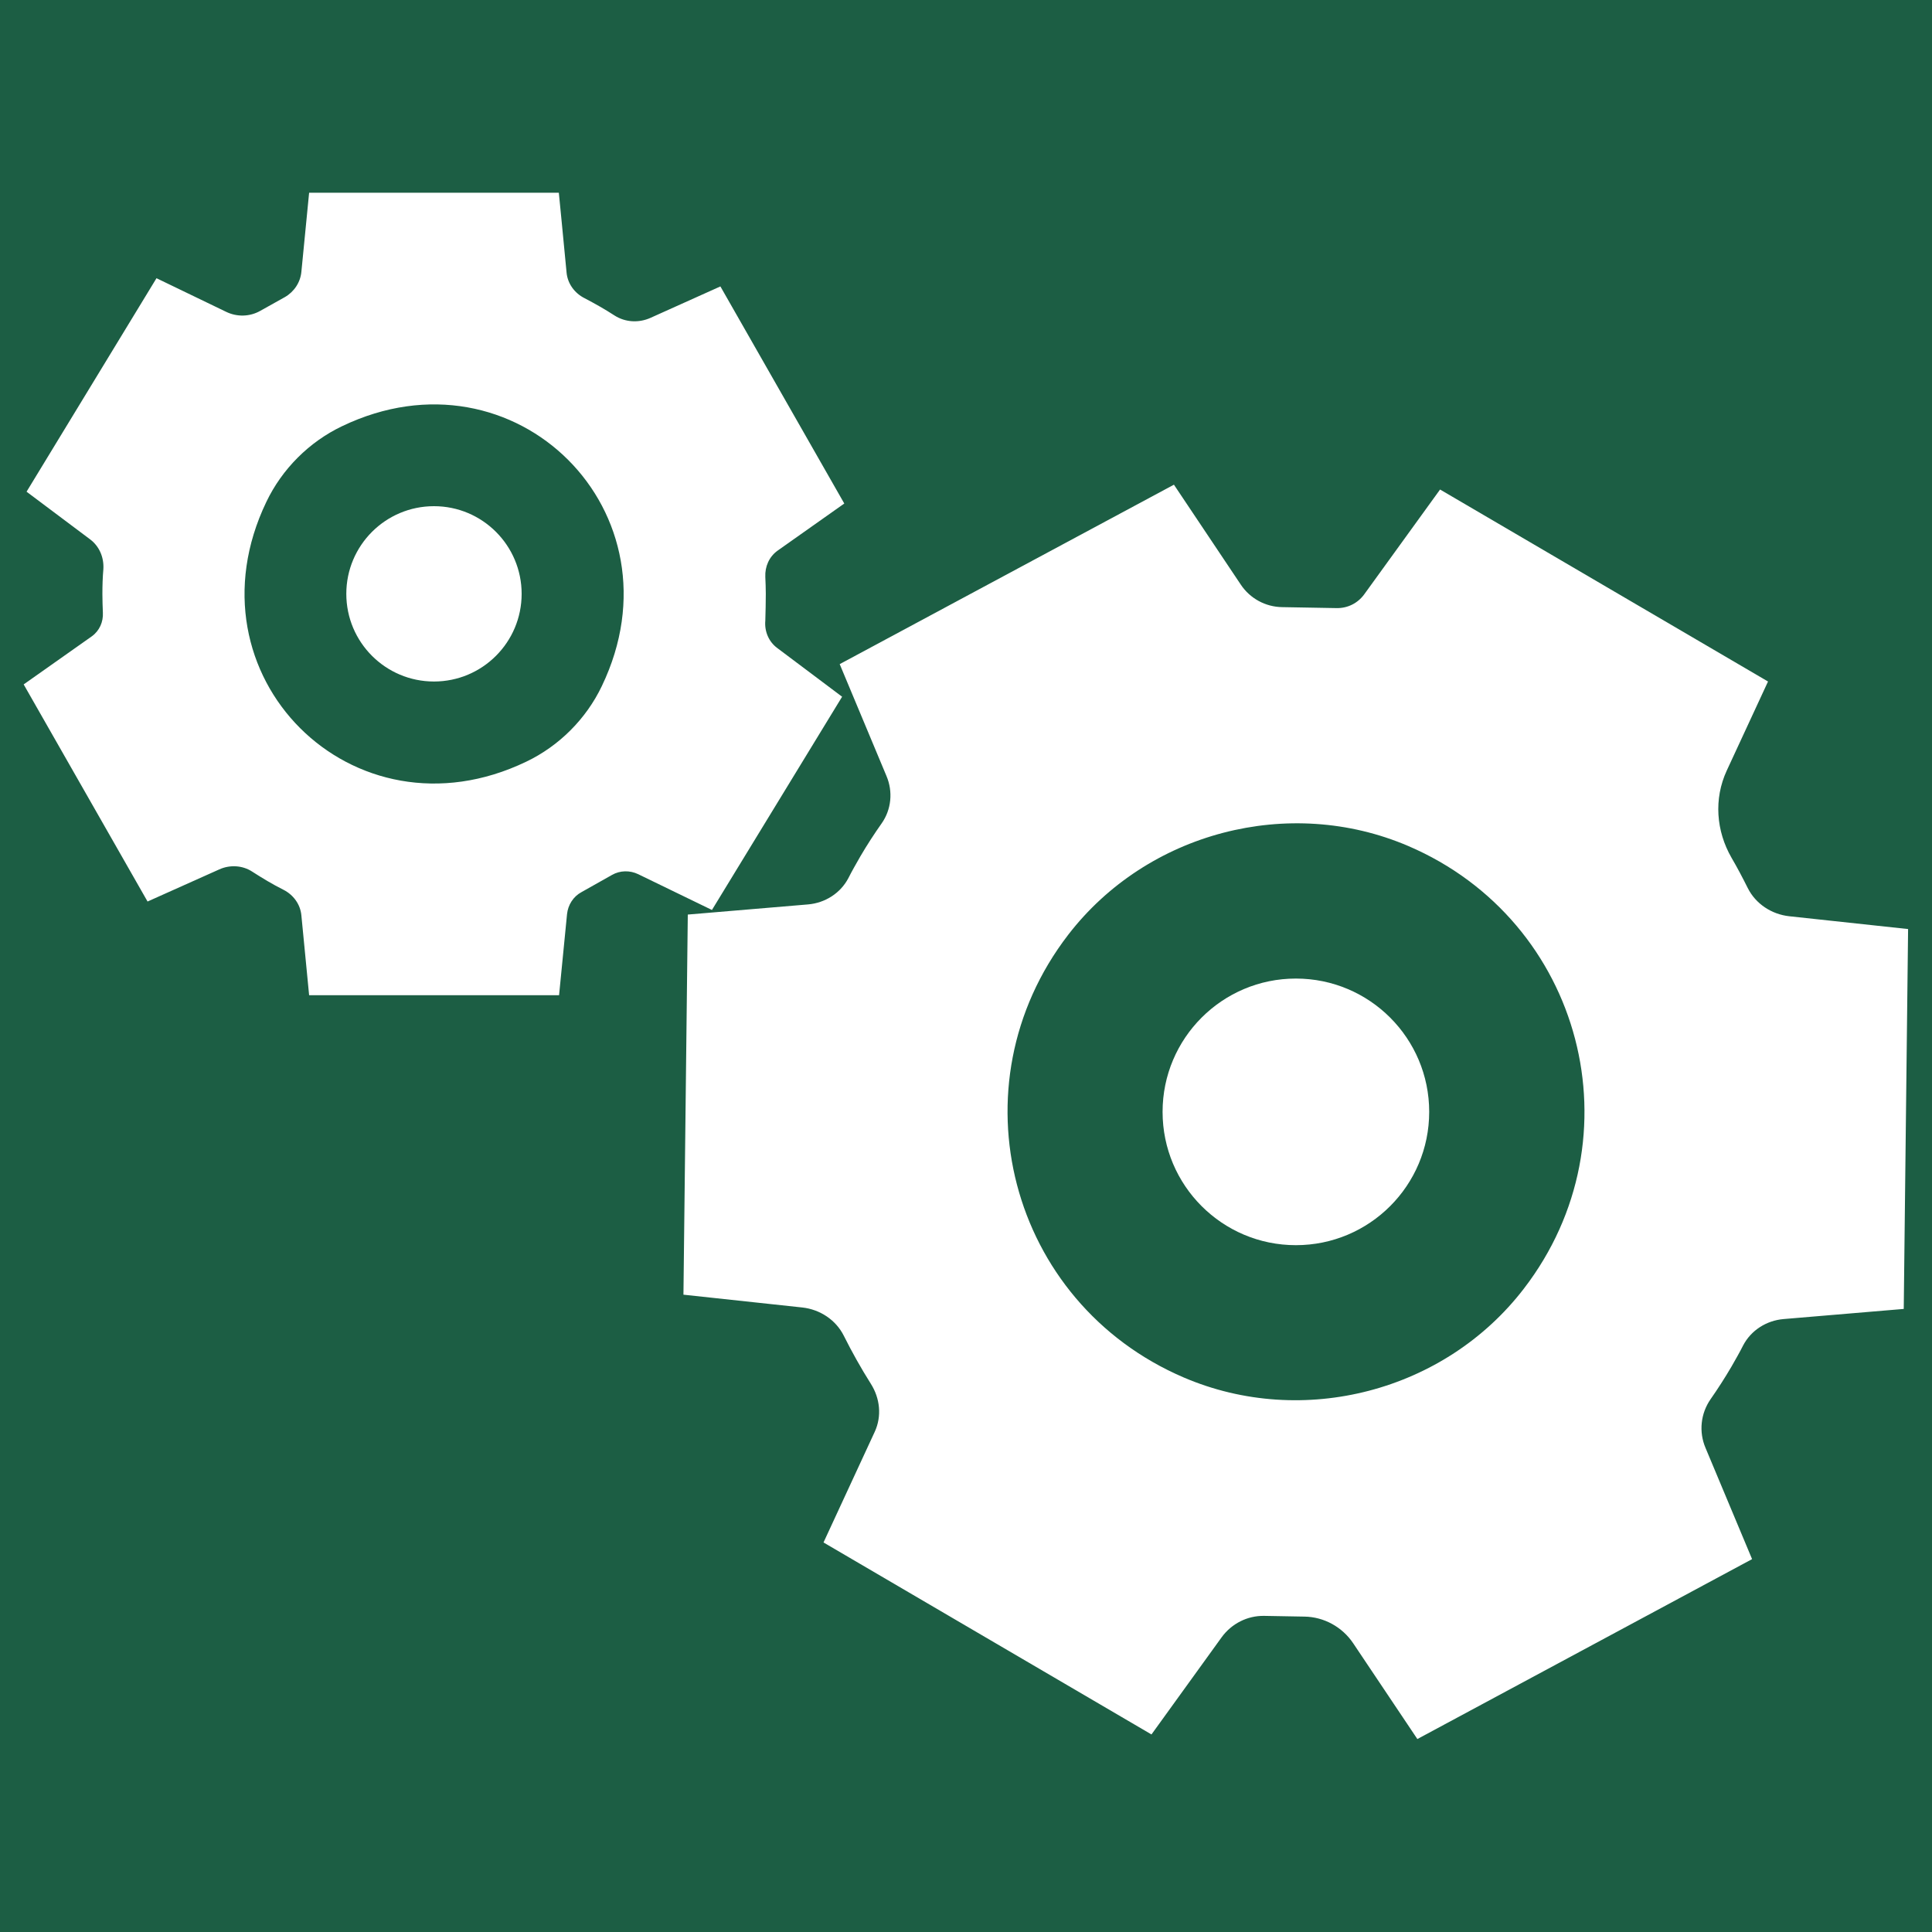 <?xml version="1.0" encoding="UTF-8"?> <!-- Generator: Adobe Illustrator 24.3.0, SVG Export Plug-In . SVG Version: 6.00 Build 0) --> <svg xmlns="http://www.w3.org/2000/svg" xmlns:xlink="http://www.w3.org/1999/xlink" id="Слой_1" x="0px" y="0px" viewBox="0 0 80 80" style="enable-background:new 0 0 80 80;" xml:space="preserve"> <style type="text/css"> .st0{fill:#1C5E44;} .st1{fill:#FFFFFF;} </style> <g> <rect class="st0" width="80" height="80"></rect> <g> <circle class="st1" cx="17.97" cy="24.59" r="3.63"></circle> <path class="st1" d="M31.71,24.59c0-0.24-0.01-0.47-0.02-0.7c-0.02-0.43,0.16-0.84,0.51-1.09l2.76-1.95l-5.13-8.99l-2.89,1.3 c-0.49,0.22-1.05,0.19-1.5-0.1c-0.4-0.26-0.81-0.49-1.23-0.71c-0.42-0.21-0.71-0.61-0.75-1.07c-0.11-1.17-0.32-3.3-0.32-3.3H12.8 l-0.32,3.27c-0.04,0.44-0.3,0.83-0.68,1.05l-1.02,0.57c-0.44,0.25-0.97,0.26-1.42,0.04l-2.88-1.39L1.1,20.36l2.64,1.98 c0.38,0.29,0.57,0.75,0.54,1.23c-0.03,0.34-0.04,0.68-0.04,1.03c0,0.26,0.01,0.52,0.02,0.77c0.02,0.38-0.14,0.75-0.46,0.98 l-2.82,1.99l5.13,8.99l2.97-1.33c0.44-0.2,0.96-0.17,1.36,0.09c0.42,0.27,0.85,0.53,1.29,0.75c0.42,0.21,0.71,0.61,0.75,1.07 l0.32,3.3h10.35l0.33-3.36c0.04-0.38,0.26-0.73,0.6-0.91l1.26-0.71c0.33-0.19,0.74-0.2,1.09-0.03l3.05,1.48l5.39-8.83l-2.69-2.02 c-0.35-0.26-0.53-0.69-0.49-1.13C31.7,25.32,31.71,24.96,31.71,24.59z M21.79,31.54c-7.18,3.45-14.21-3.58-10.76-10.76 c0.65-1.36,1.77-2.48,3.13-3.13c7.18-3.45,14.21,3.58,10.76,10.76C24.27,29.77,23.15,30.89,21.79,31.54z"></path> <circle class="st1" cx="53.66" cy="46.04" r="5.52"></circle> <path class="st1" d="M71.69,56.6c0.17-0.3,0.34-0.59,0.49-0.89c0.33-0.63,0.97-1.03,1.67-1.09l4.98-0.42l0.18-15.73l-4.92-0.53 c-0.73-0.08-1.39-0.51-1.72-1.17c-0.21-0.42-0.43-0.84-0.67-1.25c-0.64-1.11-0.74-2.44-0.2-3.61l1.71-3.69l-13.58-7.95l-3.14,4.34 c-0.27,0.37-0.69,0.58-1.15,0.57l-2.25-0.04c-0.69-0.01-1.33-0.36-1.71-0.93l-2.77-4.14L34.77,27.5l1.94,4.64 c0.27,0.64,0.2,1.38-0.2,1.95c-0.31,0.44-0.61,0.9-0.89,1.38c-0.17,0.3-0.34,0.59-0.49,0.89c-0.33,0.63-0.97,1.03-1.67,1.09 l-4.98,0.42L28.3,53.61l4.92,0.53c0.73,0.08,1.39,0.51,1.72,1.17c0.34,0.68,0.71,1.34,1.12,1.99c0.38,0.6,0.46,1.34,0.16,1.99 l-2.12,4.58l13.58,7.95l2.91-4.03c0.41-0.56,1.06-0.89,1.75-0.88l1.67,0.03c0.81,0.01,1.57,0.43,2.02,1.1l2.66,3.97l13.86-7.45 l-1.93-4.61c-0.28-0.66-0.2-1.42,0.21-2.01C71.13,57.51,71.42,57.06,71.69,56.6z M49.02,57.04c-7.24-3.1-9.59-12.09-4.79-18.33 c3.27-4.25,9.15-5.79,14.08-3.68c7.24,3.1,9.59,12.09,4.79,18.33C59.83,57.62,53.95,59.15,49.02,57.04z"></path> </g> </g> </svg> 